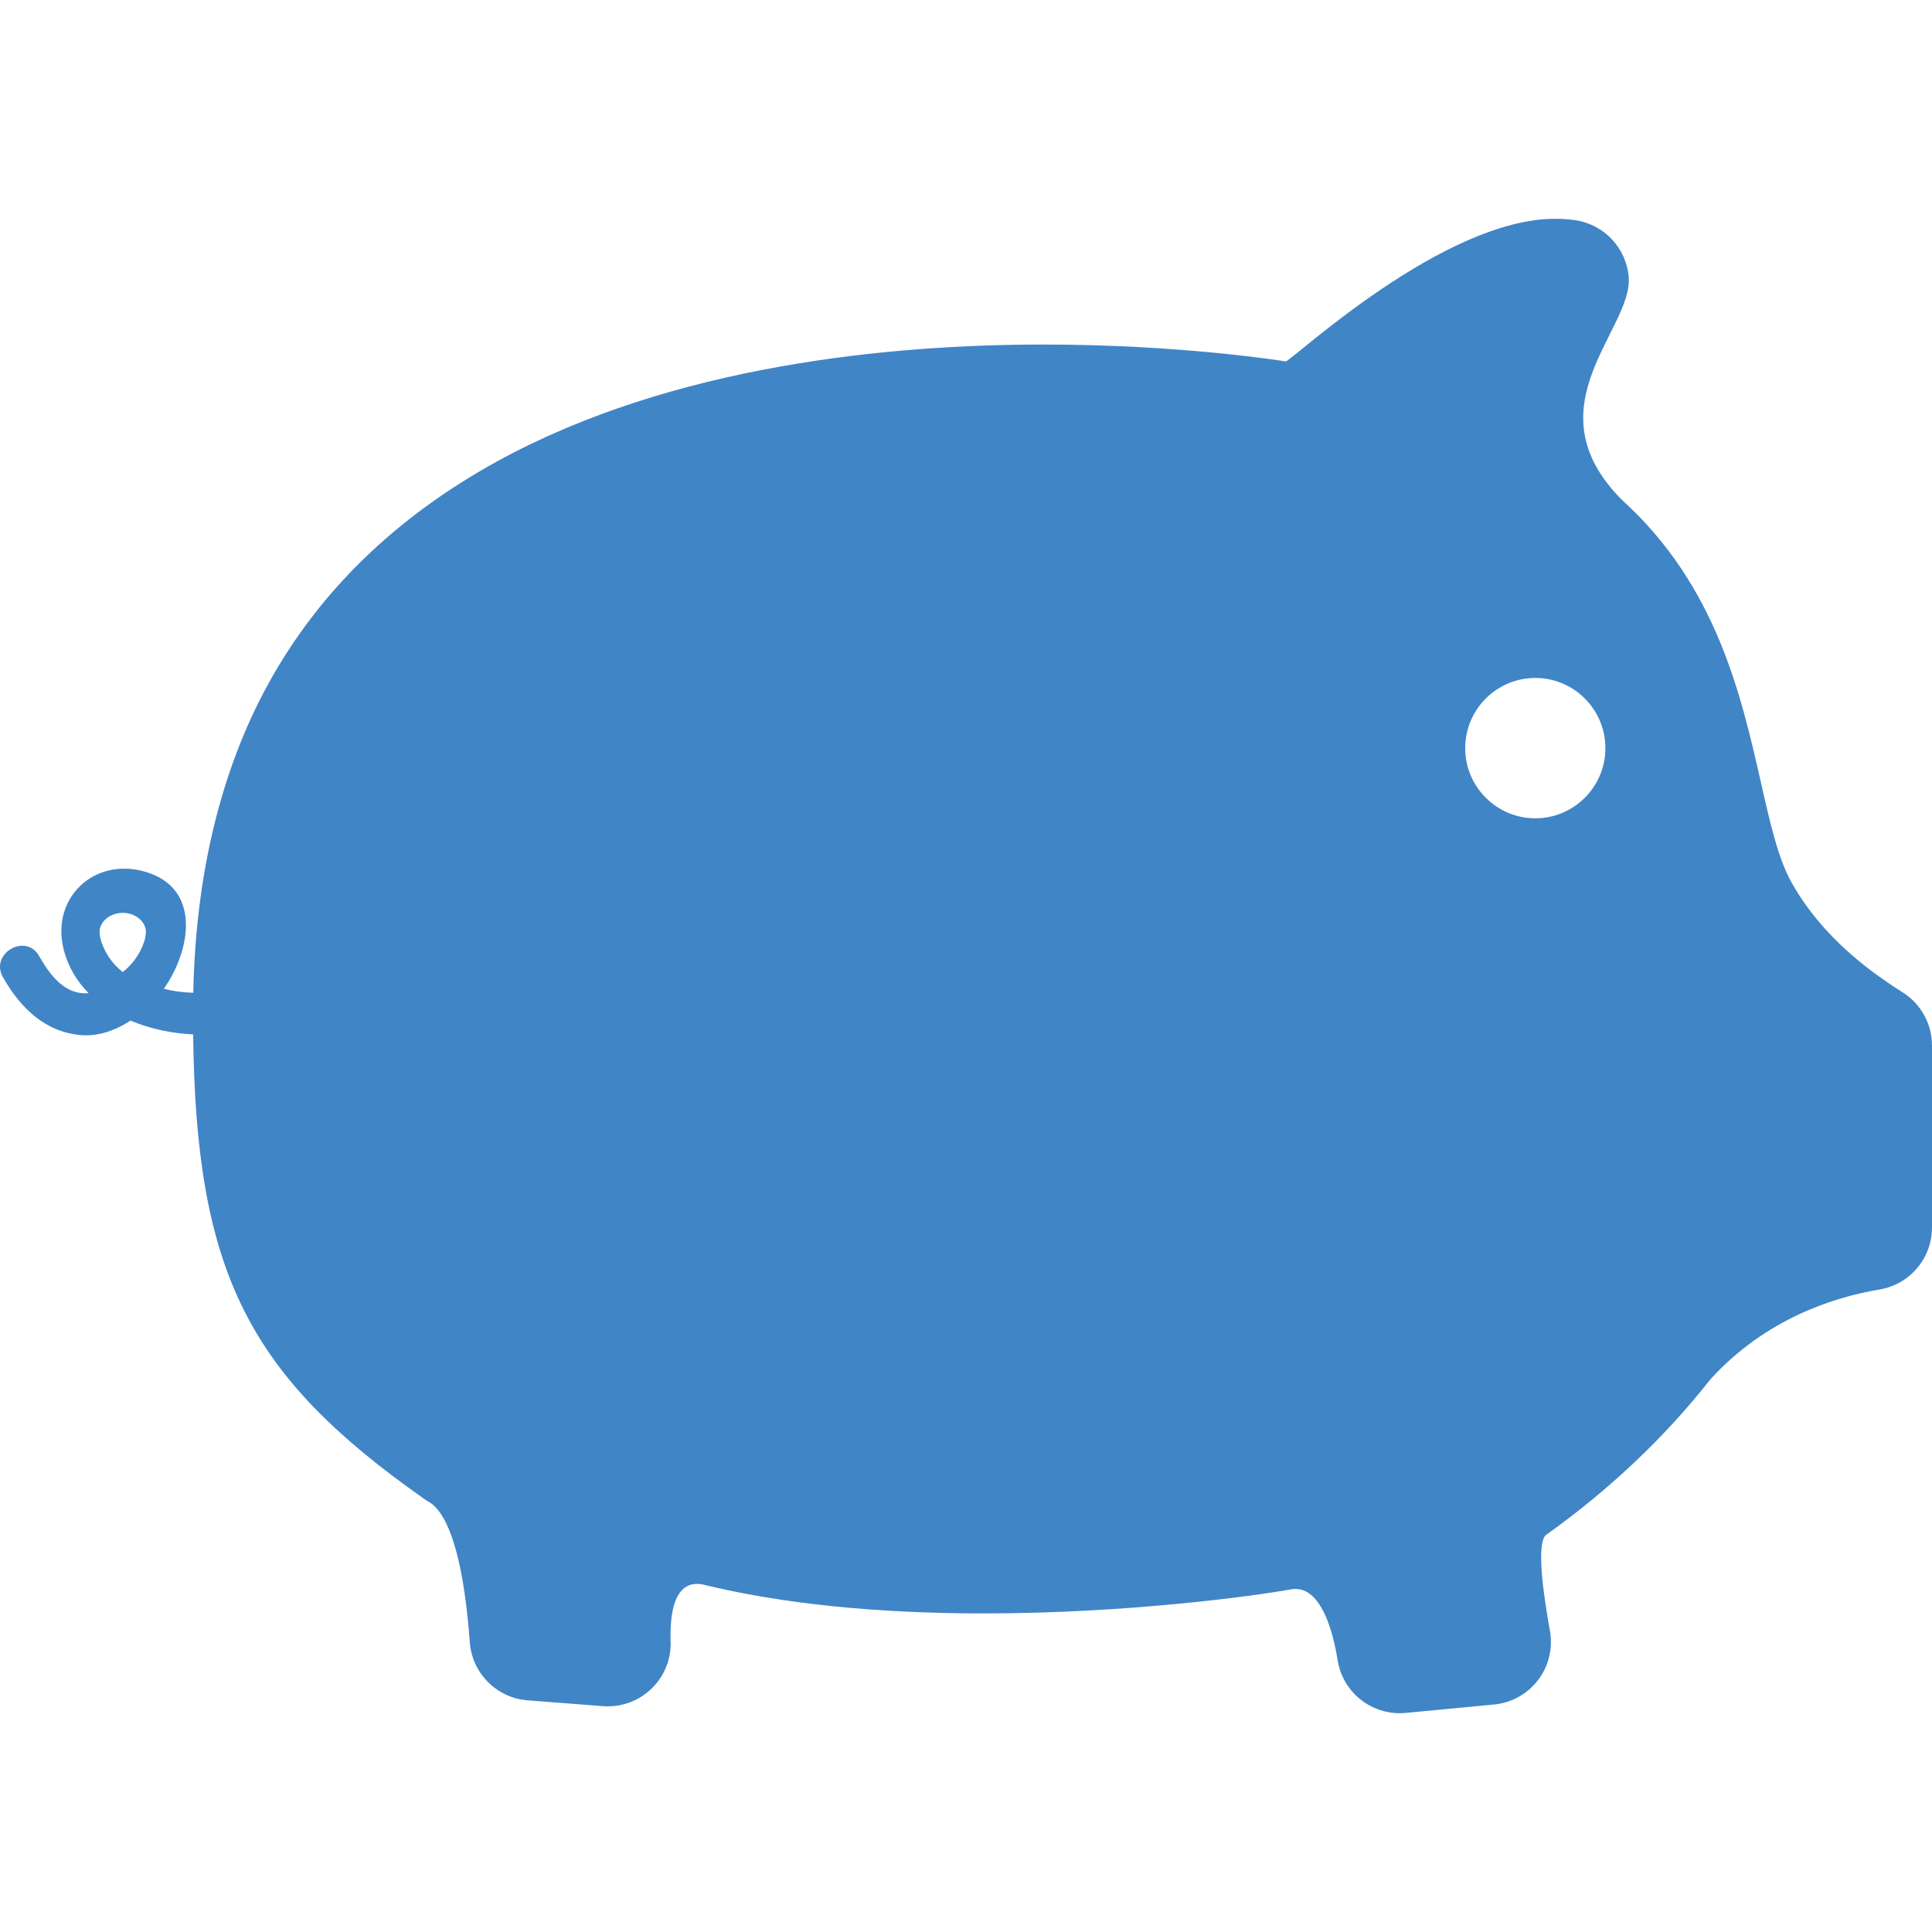 <?xml version="1.0" encoding="iso-8859-1"?>
<!-- Generator: Adobe Illustrator 16.0.0, SVG Export Plug-In . SVG Version: 6.00 Build 0)  -->
<!DOCTYPE svg PUBLIC "-//W3C//DTD SVG 1.1//EN" "http://www.w3.org/Graphics/SVG/1.1/DTD/svg11.dtd">
<svg xmlns="http://www.w3.org/2000/svg" xmlns:xlink="http://www.w3.org/1999/xlink" version="1.1" id="Capa_1" x="0px" y="0px" width="512px" height="512px" viewBox="0 0 461.215 461.215" style="enable-background:new 0 0 461.215 461.215;" xml:space="preserve">
<g>
	<path d="M454.135,236.848c-1.688-1.051-3.537-2.293-5.498-3.693c-9.262-6.619-16.318-14.196-20.971-22.522   c-3.182-5.694-5.078-14.061-7.273-23.756c-4.756-20.999-10.676-47.132-33.191-67.534c-22.23-22.286,2.73-40.739,1.604-53.286   c-0.613-6.821-5.771-12.361-12.529-13.462c-1.482-0.241-3.178-0.364-5.039-0.364c-26.602,0-61.926,33.025-64.277,34.053h-0.002   l-0.025-0.004c-0.244-0.041-24.811-4.032-57.789-4.032c-36.309,0-88.396,4.828-130.352,27.831   C94.5,123.396,76.066,141.314,64,163.334c-11.271,20.57-17.268,45.336-17.865,73.665c-2.398-0.069-4.76-0.369-7.031-0.959   c6.479-9.181,9.021-23.978-4.369-27.91c-12.324-3.62-22.66,6.31-19.525,18.563c1.058,4.134,3.157,7.576,5.929,10.381   c-5.649,0.564-9.313-4.446-11.812-8.859c-3.176-5.611-11.816-0.573-8.635,5.047c4.109,7.26,9.997,13.097,18.625,13.843   c4.174,0.36,8.285-1.142,11.841-3.457c4.746,1.995,9.977,3.054,14.949,3.291c0.688,56.901,13.072,81.276,55.059,110.819   c0.392,0.275,0.796,0.533,1.212,0.77c2.896,1.648,6.802,7.32,8.96,24.982c0.327,2.67,0.604,5.541,0.819,8.53   c0.536,7.404,6.407,13.303,13.81,13.872l17.97,1.385c0.393,0.029,0.782,0.031,1.177,0.044c8.282-0.002,14.995-6.718,14.995-15   c0-0.376-0.014-0.75-0.041-1.119c-0.08-5.334,0.71-9.093,2.353-11.176c1.252-1.59,2.874-2.19,5.116-1.842   c18.798,4.618,41.458,6.96,67.35,6.96c34.045,0,64.412-4.141,73.244-5.736c0.387-0.07,0.771-0.105,1.146-0.105   c6.041,0,8.73,9.718,9.791,15.513c0.096,0.517,0.186,1.031,0.268,1.543c1.186,7.323,7.514,12.605,14.793,12.605   c0.475,0,0.953-0.021,1.436-0.068l21.098-2.006c4.168-0.396,7.982-2.518,10.52-5.852s3.561-7.575,2.83-11.699   c-0.115-0.653-0.23-1.312-0.344-1.98c-0.771-4.562-3.119-18.441-0.689-20.882l0.002-0.002   c15.129-10.781,28.303-23.227,39.16-36.994l0.346-0.408c13.004-14.17,29.029-19.383,40.207-21.258   c7.229-1.211,12.521-7.467,12.521-14.793v-43.457C461.209,244.401,458.535,239.586,454.135,236.848z M34.83,222.699   c-0.134,2.468-1.84,5.938-4.309,8.29c-0.387,0.369-0.786,0.712-1.189,1.045c-0.008,0.01-0.016,0.021-0.024,0.031   c-0.002-0.001-0.004-0.003-0.006-0.005c-0.001,0.002-0.003,0.003-0.005,0.005c-0.009-0.01-0.017-0.021-0.024-0.031   c-0.404-0.333-0.803-0.676-1.189-1.045c-2.469-2.352-4.175-5.821-4.309-8.29c-0.143-2.649,2.492-4.782,5.526-4.782   C32.335,217.917,34.972,220.05,34.83,222.699z M366.516,195.349c-9.23,0-16.738-7.515-16.738-16.751   c0-9.239,7.508-16.756,16.738-16.756c9.227,0,16.732,7.517,16.732,16.756C383.25,187.835,375.742,195.349,366.516,195.349z" fill="#4085C6"/>
</g>
<g>
</g>
<g>
</g>
<g>
</g>
<g>
</g>
<g>
</g>
<g>
</g>
<g>
</g>
<g>
</g>
<g>
</g>
<g>
</g>
<g>
</g>
<g>
</g>
<g>
</g>
<g>
</g>
<g>
</g>
</svg>
